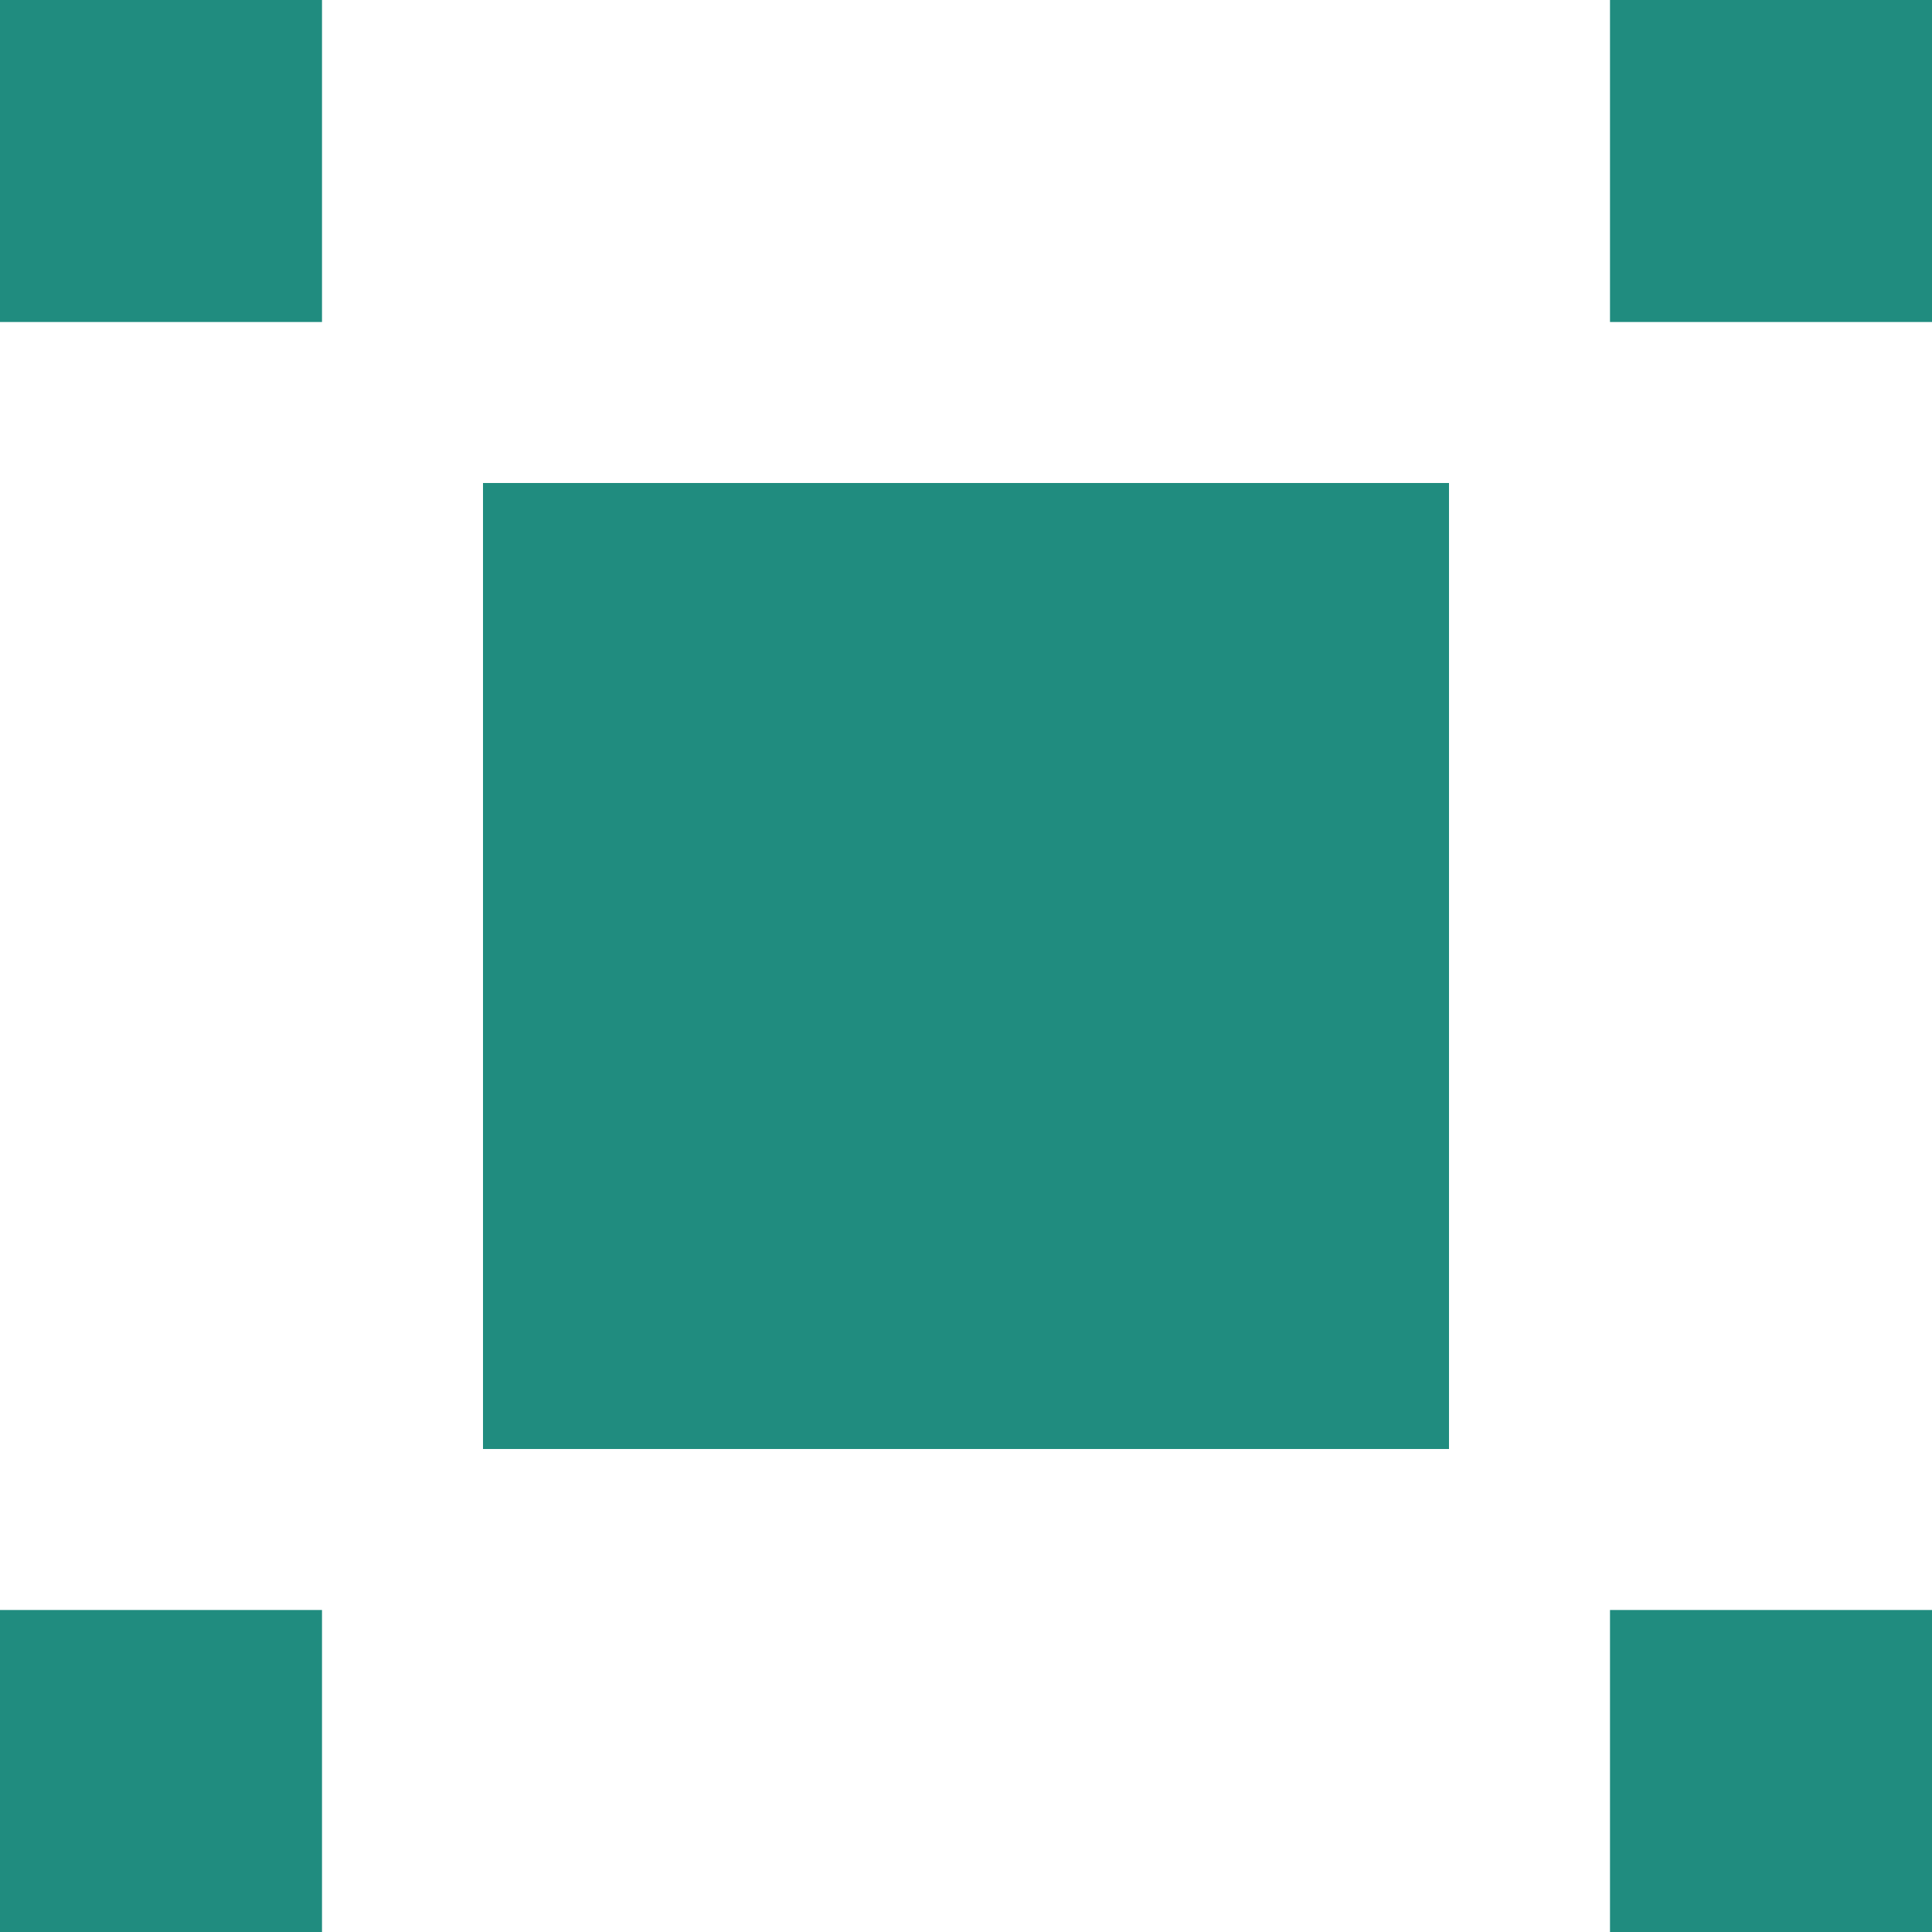 <svg width="24" height="24" viewBox="0 0 24 24" fill="none" xmlns="http://www.w3.org/2000/svg">
<rect x="6" y="6" width="12" height="12" fill="#208C7F"/>
<rect x="20" width="4" height="4" fill="#208C7F"/>
<rect width="4" height="4" fill="#208C7F"/>
<rect x="20" y="20" width="4" height="4" fill="#208C7F"/>
<rect y="20" width="4" height="4" fill="#208C7F"/>
</svg>
